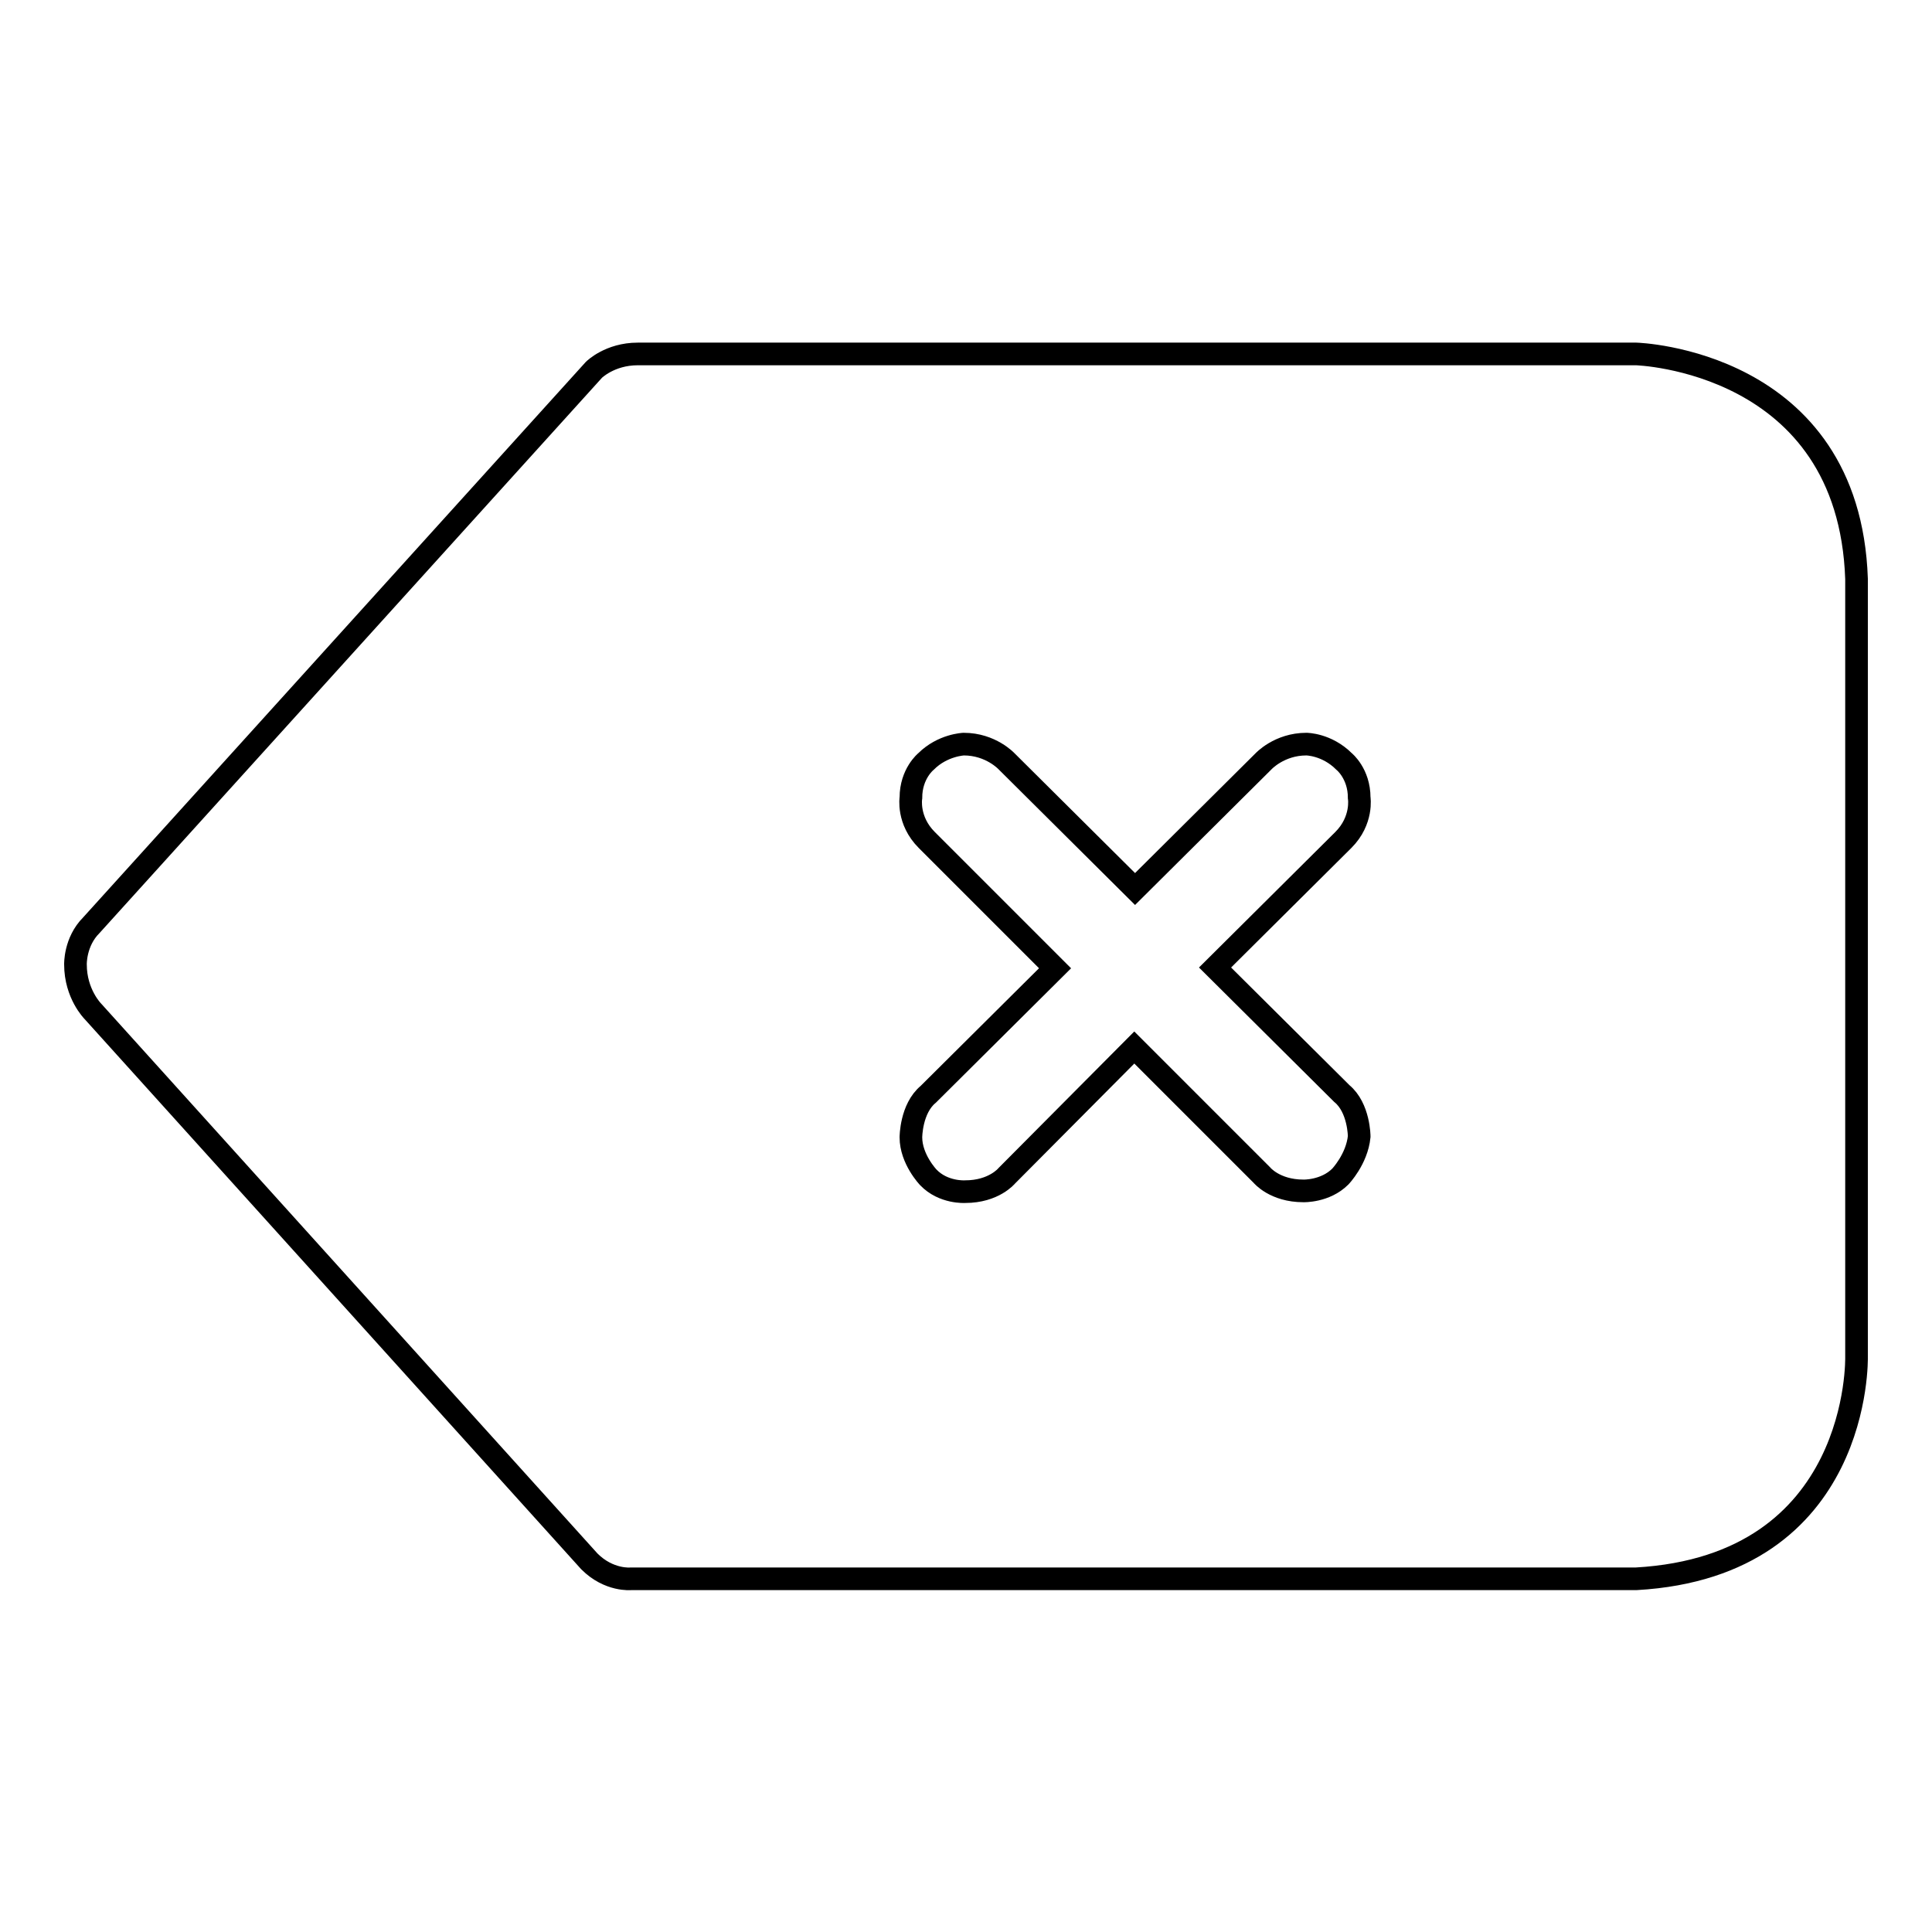 <?xml version="1.0" encoding="utf-8"?>
<!-- Svg Vector Icons : http://www.onlinewebfonts.com/icon -->
<!DOCTYPE svg PUBLIC "-//W3C//DTD SVG 1.1//EN" "http://www.w3.org/Graphics/SVG/1.1/DTD/svg11.dtd">
<svg version="1.1" xmlns="http://www.w3.org/2000/svg" xmlns:xlink="http://www.w3.org/1999/xlink" x="0px" y="0px" viewBox="0 0 256 256" enable-background="new 0 0 256 256" xml:space="preserve">
<g><g><path stroke-width="3" fill-opacity="0" stroke="#000000"  d="M246,179.8V76.7c-1-29-29.2-29.8-29.2-29.8H84.5c-3.7,0-5.8,2.1-5.8,2.1l-66.6,73.6c-2.2,2.2-2.1,5.2-2.1,5.2c0,3.9,2.3,6.2,2.3,6.2l65.8,72.9c2.6,2.6,5.5,2.3,5.5,2.3h133.2C246.7,207.5,246,179.8,246,179.8z M177.6,155.9c-2,2-4.9,1.9-4.9,1.9c-3.8,0-5.5-2.1-5.5-2.1l-16.9-16.9l-16.9,17c0,0-1.7,2.1-5.5,2.1c0,0-2.9,0.2-4.9-1.9c0,0-2.3-2.4-2.3-5.3c0,0,0-3.8,2.3-5.7l16.8-16.7l-17-17c-2.6-2.6-2.1-5.6-2.1-5.6c0-3.2,2-4.8,2-4.8c2.2-2.2,5-2.3,5-2.3c3.6,0,5.7,2.3,5.7,2.3l17,16.9l17-16.9c0,0,2.1-2.3,5.7-2.3c0,0,2.7,0,5,2.3c0,0,2,1.6,2,4.8c0,0,0.5,3-2.1,5.6l-17,16.9l16.8,16.7c2.3,1.9,2.3,5.7,2.3,5.7C179.8,153.6,177.6,155.9,177.6,155.9z"/></g></g>
</svg>